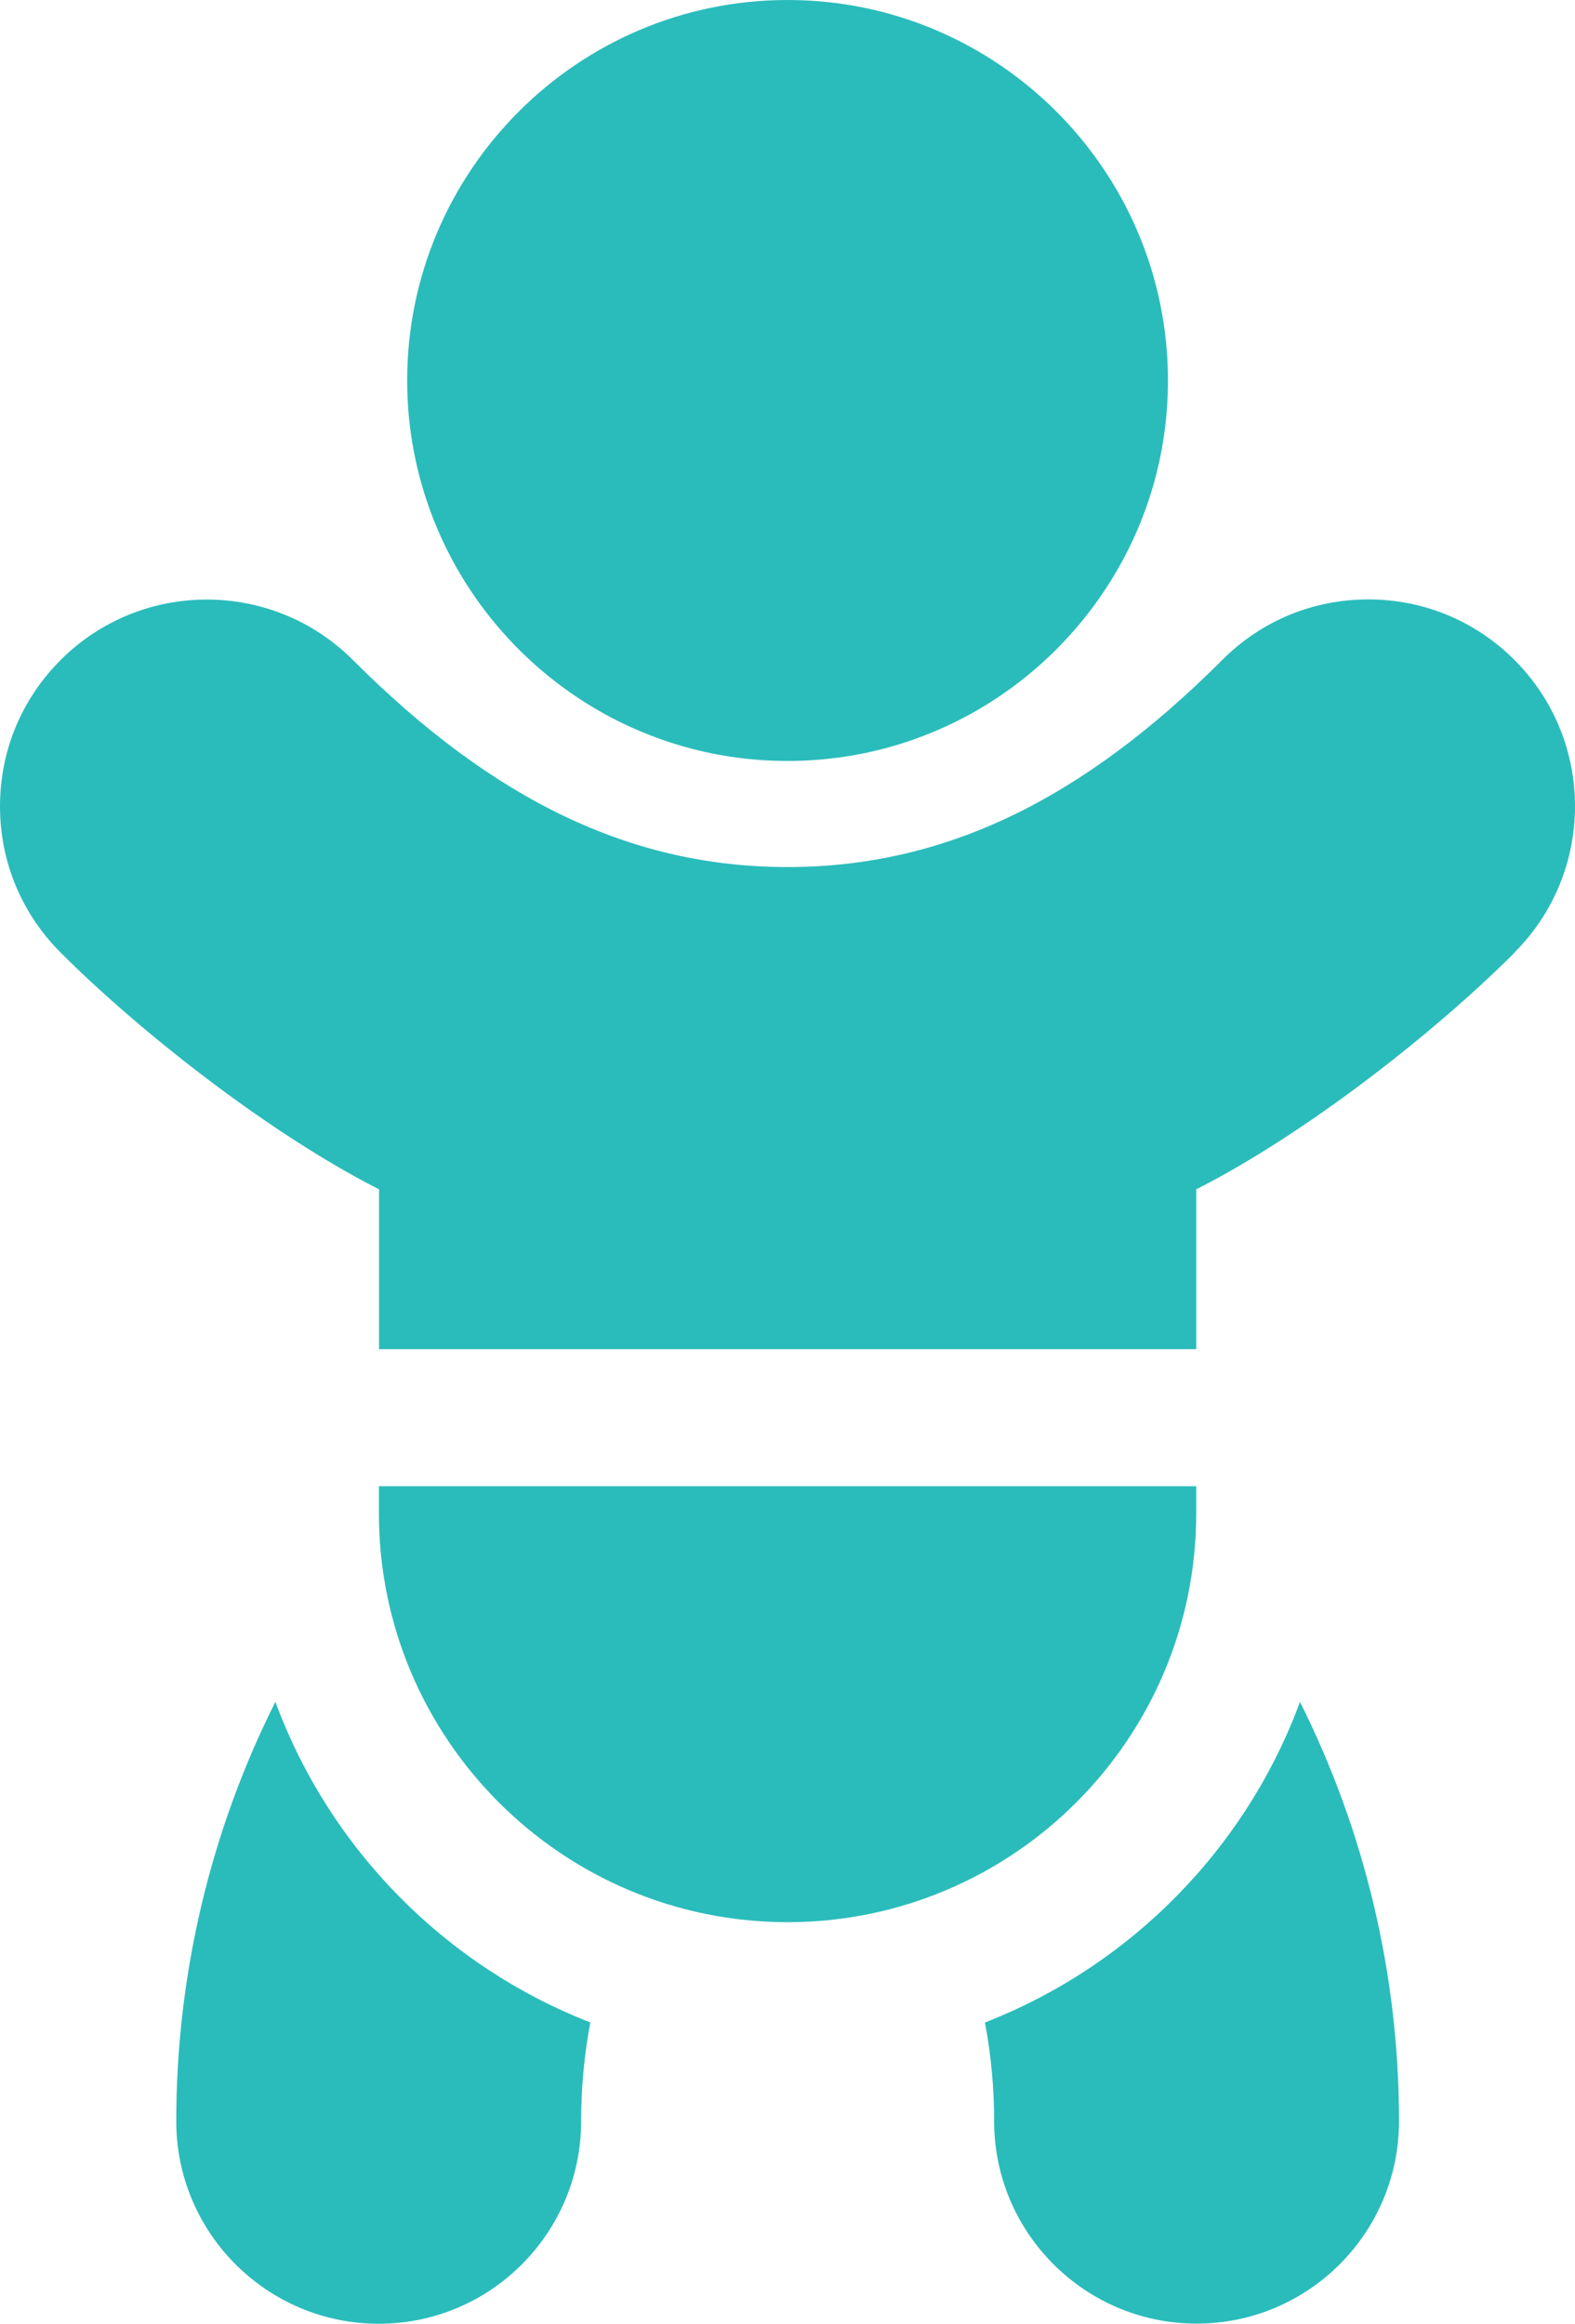 <svg viewBox="0 0 116.43 171.74" xmlns="http://www.w3.org/2000/svg" id="Layer_2"><defs><style>.cls-1{fill:#2abcbb;stroke-width:0px;}</style></defs><g id="Layer_1-2"><path d="m20.35,125.79c-4.78,9.53-7.32,20.12-7.32,30.99,0,8.25,6.71,14.96,14.97,14.96s14.96-6.71,14.96-14.97c0-2.48.23-4.92.68-7.3-10.75-4.18-19.28-12.85-23.28-23.69Z" class="cls-1"></path><path d="m72.81,149.47c.45,2.38.68,4.82.68,7.3,0,8.25,6.71,14.96,14.97,14.96s14.96-6.71,14.96-14.96c0-10.86-2.54-21.45-7.32-30.99-4,10.84-12.53,19.5-23.28,23.69Z" class="cls-1"></path><path d="m111.96,70.39c5.96-5.96,5.96-15.65,0-21.61-2.89-2.89-6.72-4.48-10.81-4.48s-7.92,1.59-10.8,4.48c-10.44,10.44-20.65,15.3-32.13,15.3s-21.69-4.86-32.13-15.3c-5.96-5.96-15.65-5.96-21.61,0-2.89,2.89-4.48,6.72-4.48,10.81s1.59,7.92,4.48,10.81c5.94,5.94,15.46,13.39,23.54,17.5v11.81h60.41v-11.81c8.08-4.1,17.59-11.55,23.54-17.5Z" class="cls-1"></path><path d="m28.01,109.84v2.01c0,16.66,13.55,30.21,30.21,30.21s30.21-13.55,30.21-30.21v-2.01H28.01Z" class="cls-1"></path><path d="m58.22,56.24c10.36,0,19.42-5.63,24.3-13.99,2.43-4.15,3.82-8.98,3.82-14.13,0-15.51-12.62-28.12-28.12-28.12s-28.12,12.62-28.12,28.12c0,5.15,1.4,9.97,3.82,14.13,4.88,8.36,13.94,13.99,24.3,13.99Z" class="cls-1"></path></g></svg>